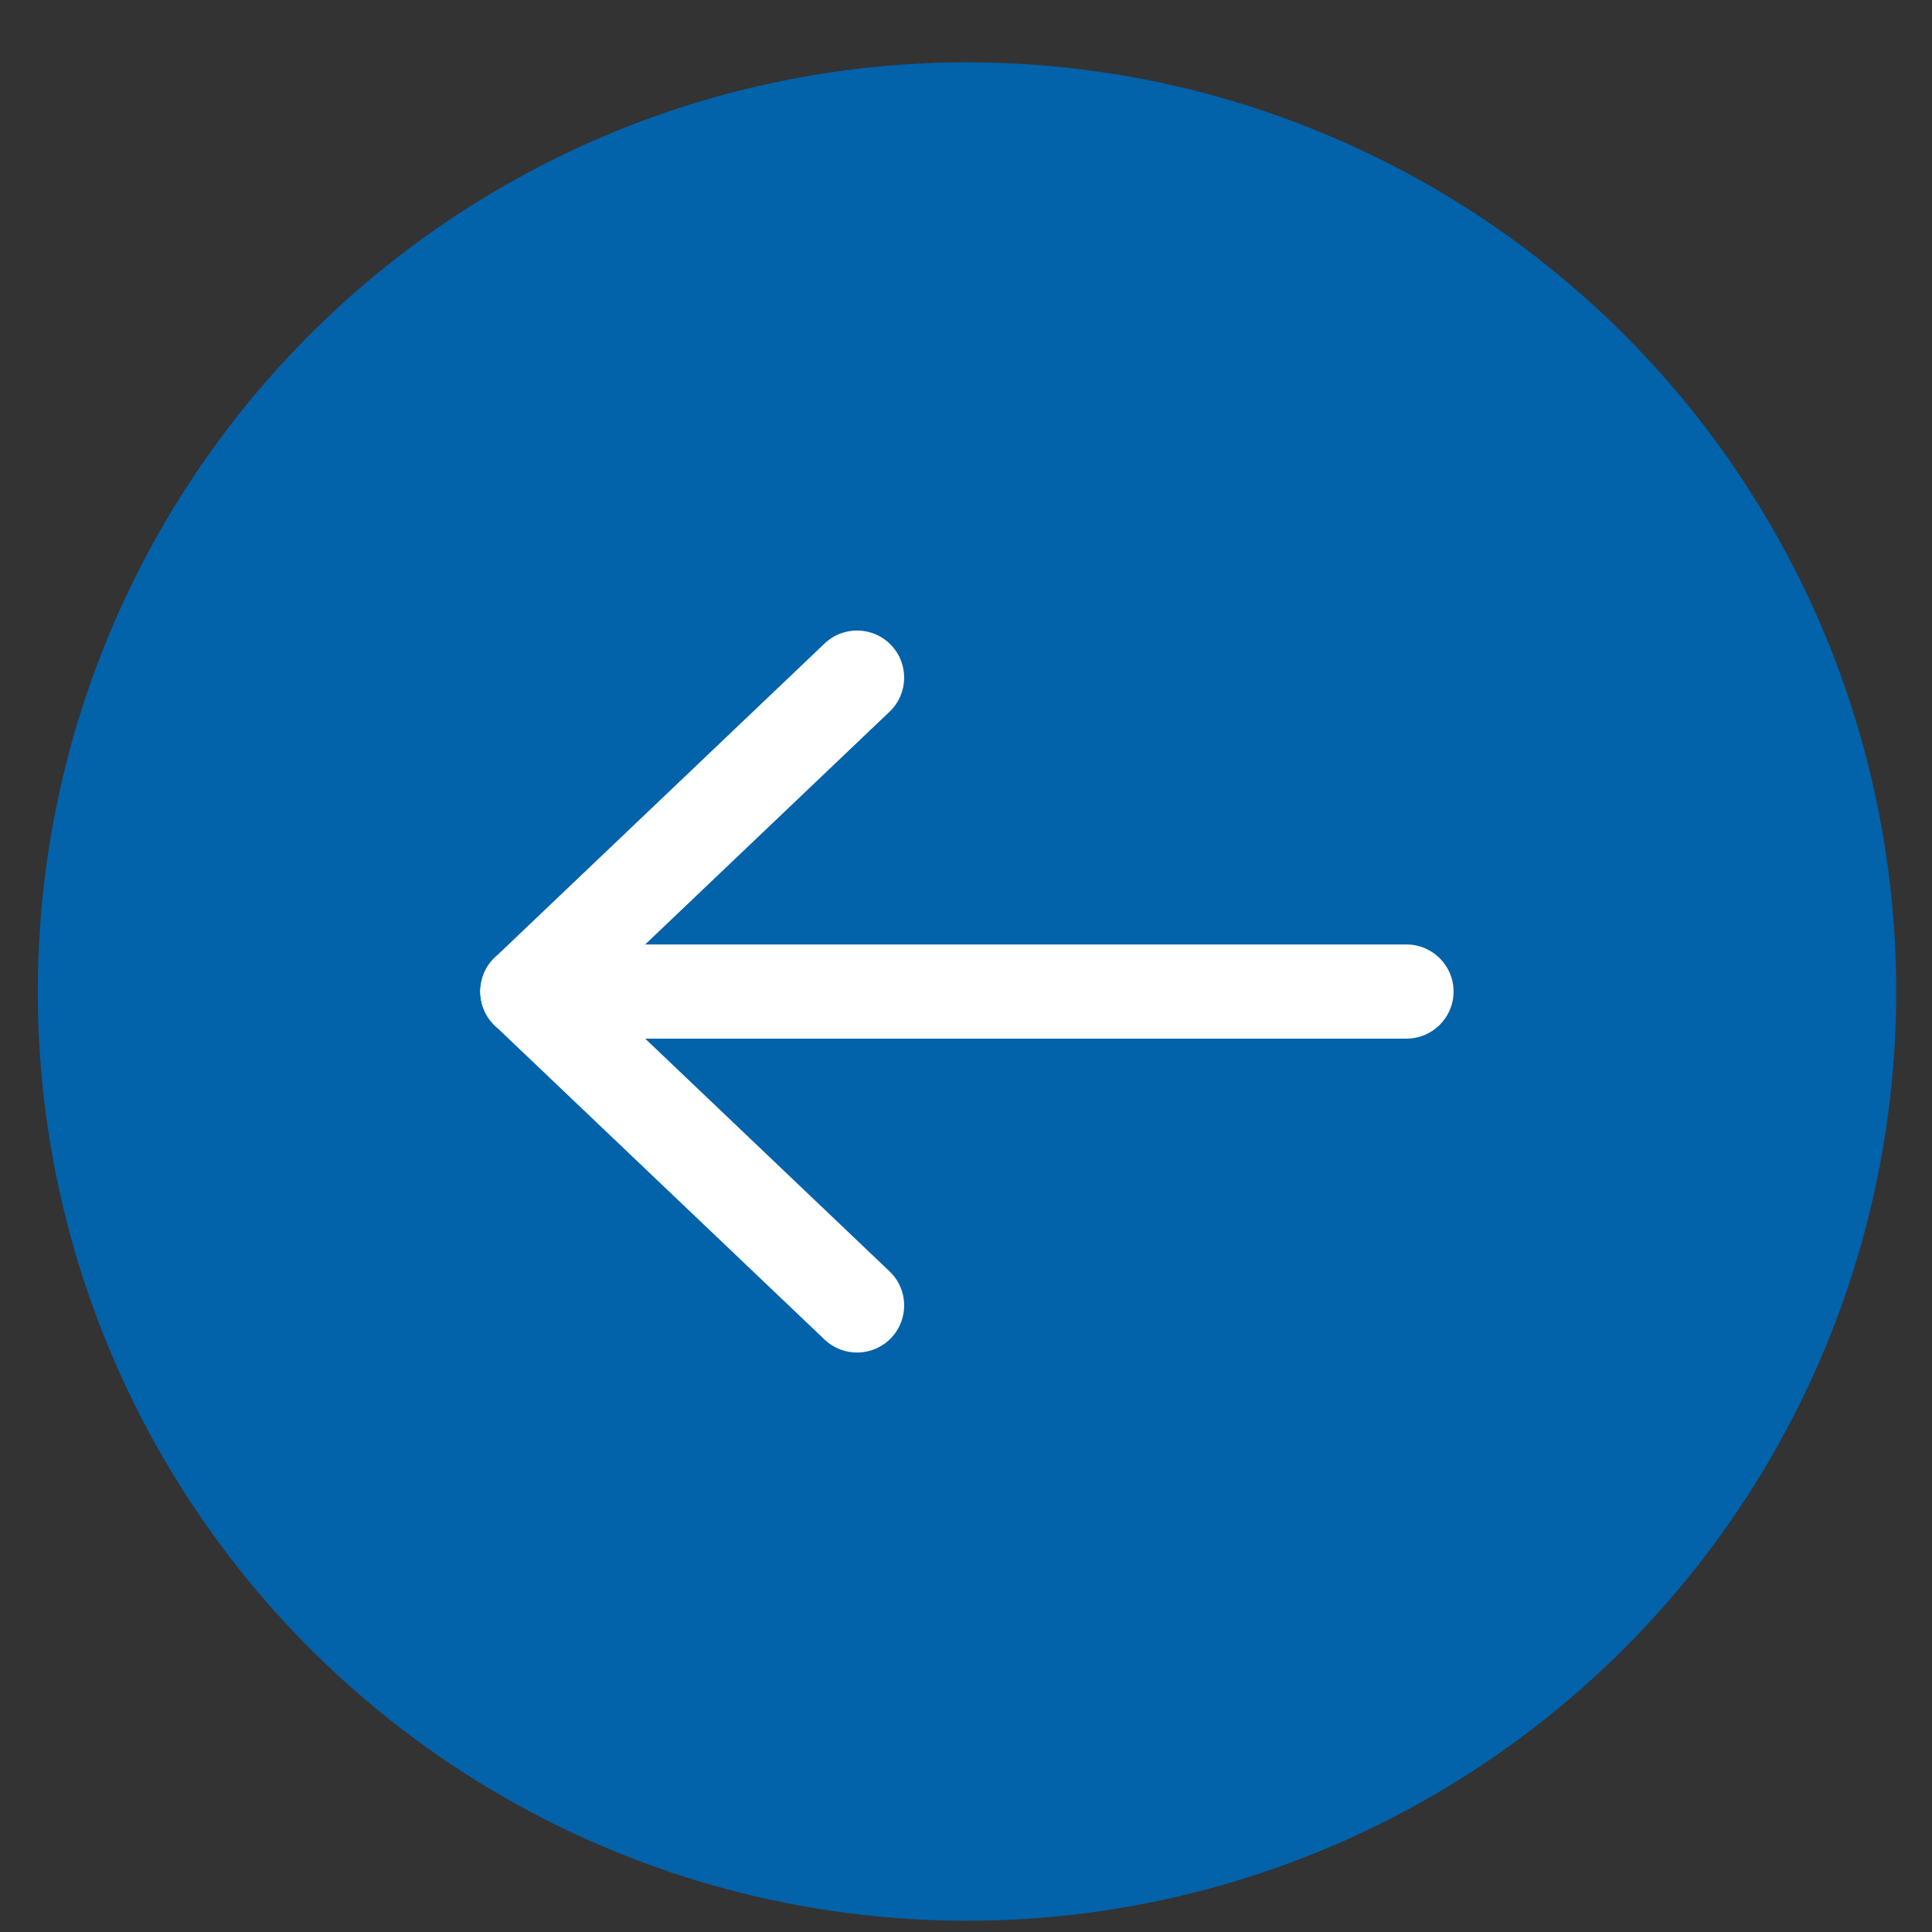 <svg width="27" height="27" viewBox="0 0 27 27" fill="none" xmlns="http://www.w3.org/2000/svg">
<rect x="0" y="0" width="27" height="27" fill="#333333" stroke="none"/>
<circle cx="13.514" cy="13.857" r="12.986" fill="#0262AA"/>
<path fill-rule="evenodd" clip-rule="evenodd" d="M12.454 18.698C12.705 18.435 12.695 18.018 12.432 17.768L7.825 13.38C7.562 13.13 7.145 13.14 6.894 13.403C6.644 13.666 6.654 14.083 6.917 14.334L11.524 18.721C11.787 18.971 12.204 18.961 12.454 18.698Z" fill="white"/>
<path fill-rule="evenodd" clip-rule="evenodd" d="M6.894 14.311C7.145 14.574 7.562 14.584 7.825 14.334L12.432 9.946C12.695 9.696 12.705 9.279 12.454 9.016C12.204 8.753 11.787 8.742 11.524 8.993L6.917 13.38C6.654 13.631 6.644 14.048 6.894 14.311Z" fill="white"/>
<path fill-rule="evenodd" clip-rule="evenodd" d="M6.713 13.857C6.713 14.22 7.008 14.515 7.371 14.515L19.655 14.515C20.019 14.515 20.314 14.22 20.314 13.857C20.314 13.494 20.019 13.199 19.655 13.199L7.371 13.199C7.008 13.199 6.713 13.494 6.713 13.857Z" fill="white"/>
</svg>
